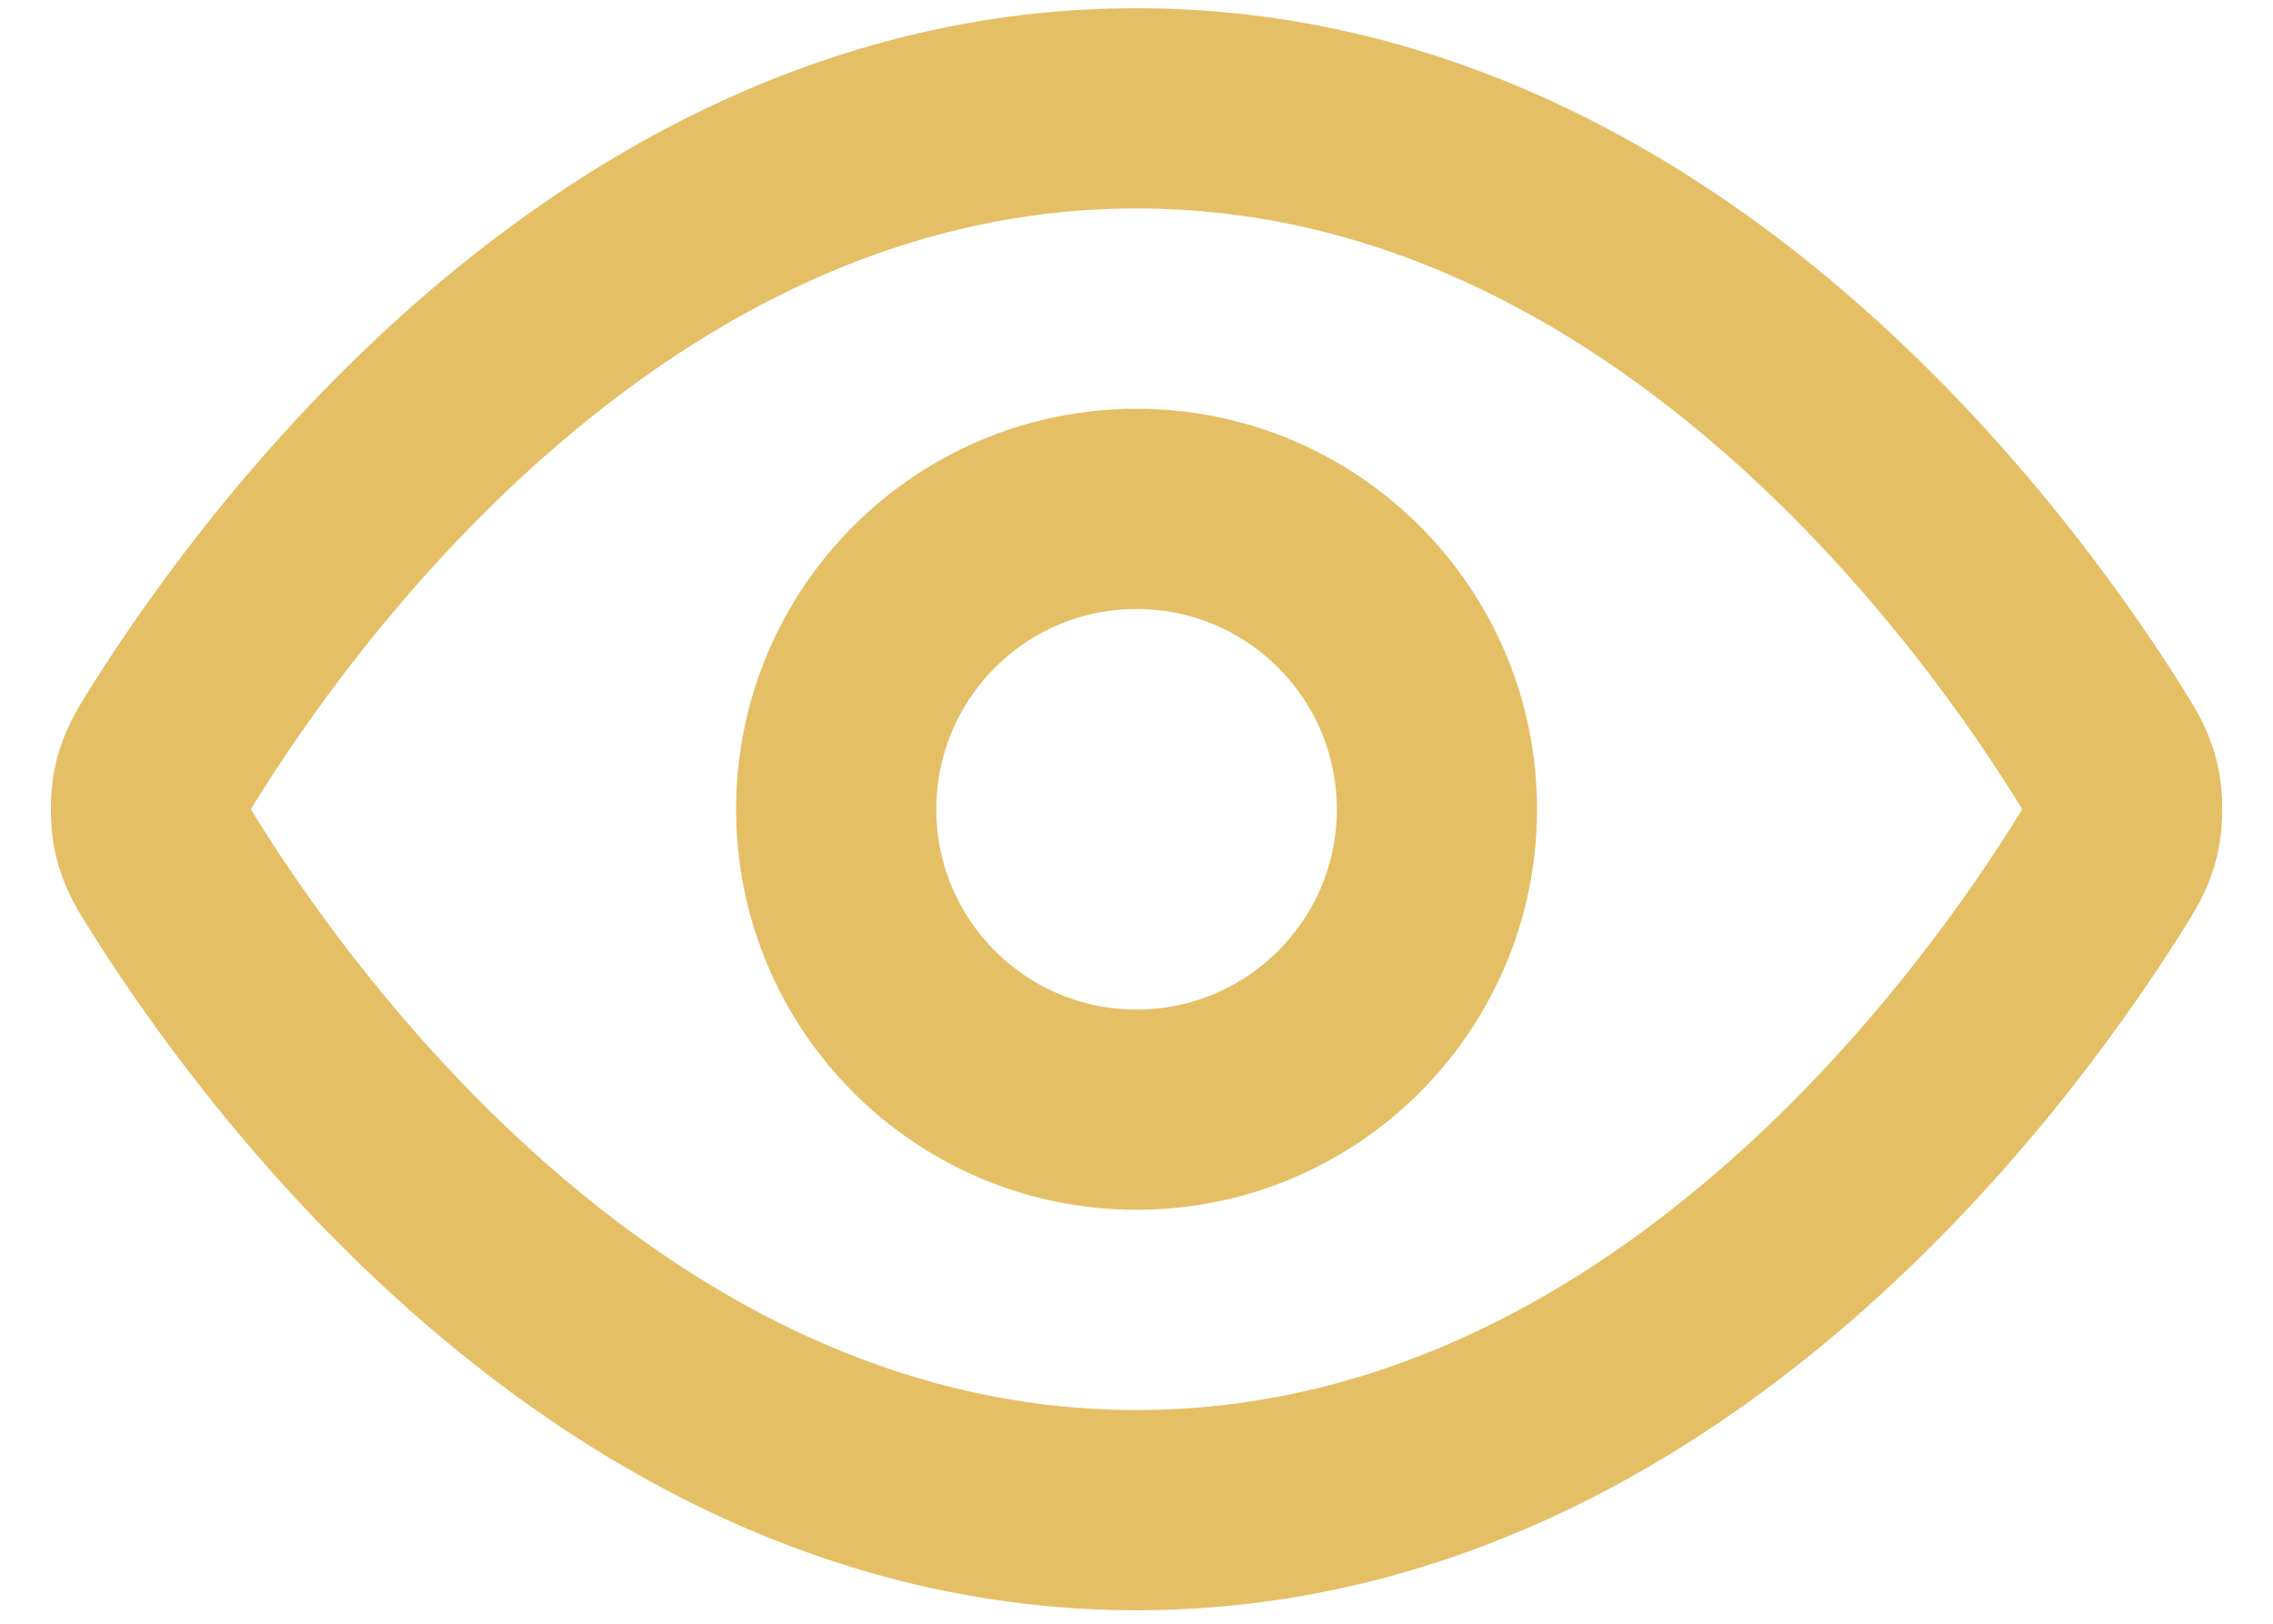 <svg width="35" height="25" viewBox="0 0 35 25" fill="none" xmlns="http://www.w3.org/2000/svg">
<path d="M2.731 13.559C2.521 13.227 2.416 13.06 2.357 12.804C2.313 12.611 2.313 12.308 2.357 12.115C2.416 11.859 2.521 11.693 2.731 11.36C4.466 8.613 9.63 1.668 17.501 1.668C25.371 1.668 30.535 8.613 32.27 11.36C32.48 11.693 32.585 11.859 32.644 12.115C32.688 12.308 32.688 12.611 32.644 12.804C32.585 13.06 32.48 13.227 32.27 13.559C30.535 16.306 25.371 23.251 17.501 23.251C9.63 23.251 4.466 16.306 2.731 13.559Z" stroke="#E5BF66" stroke-width="3.083" stroke-linecap="round" stroke-linejoin="round"/>
<path d="M17.501 17.085C20.055 17.085 22.126 15.014 22.126 12.46C22.126 9.905 20.055 7.835 17.501 7.835C14.946 7.835 12.876 9.905 12.876 12.46C12.876 15.014 14.946 17.085 17.501 17.085Z" stroke="#E5BF66" stroke-width="3.083" stroke-linecap="round" stroke-linejoin="round"/>
</svg>
